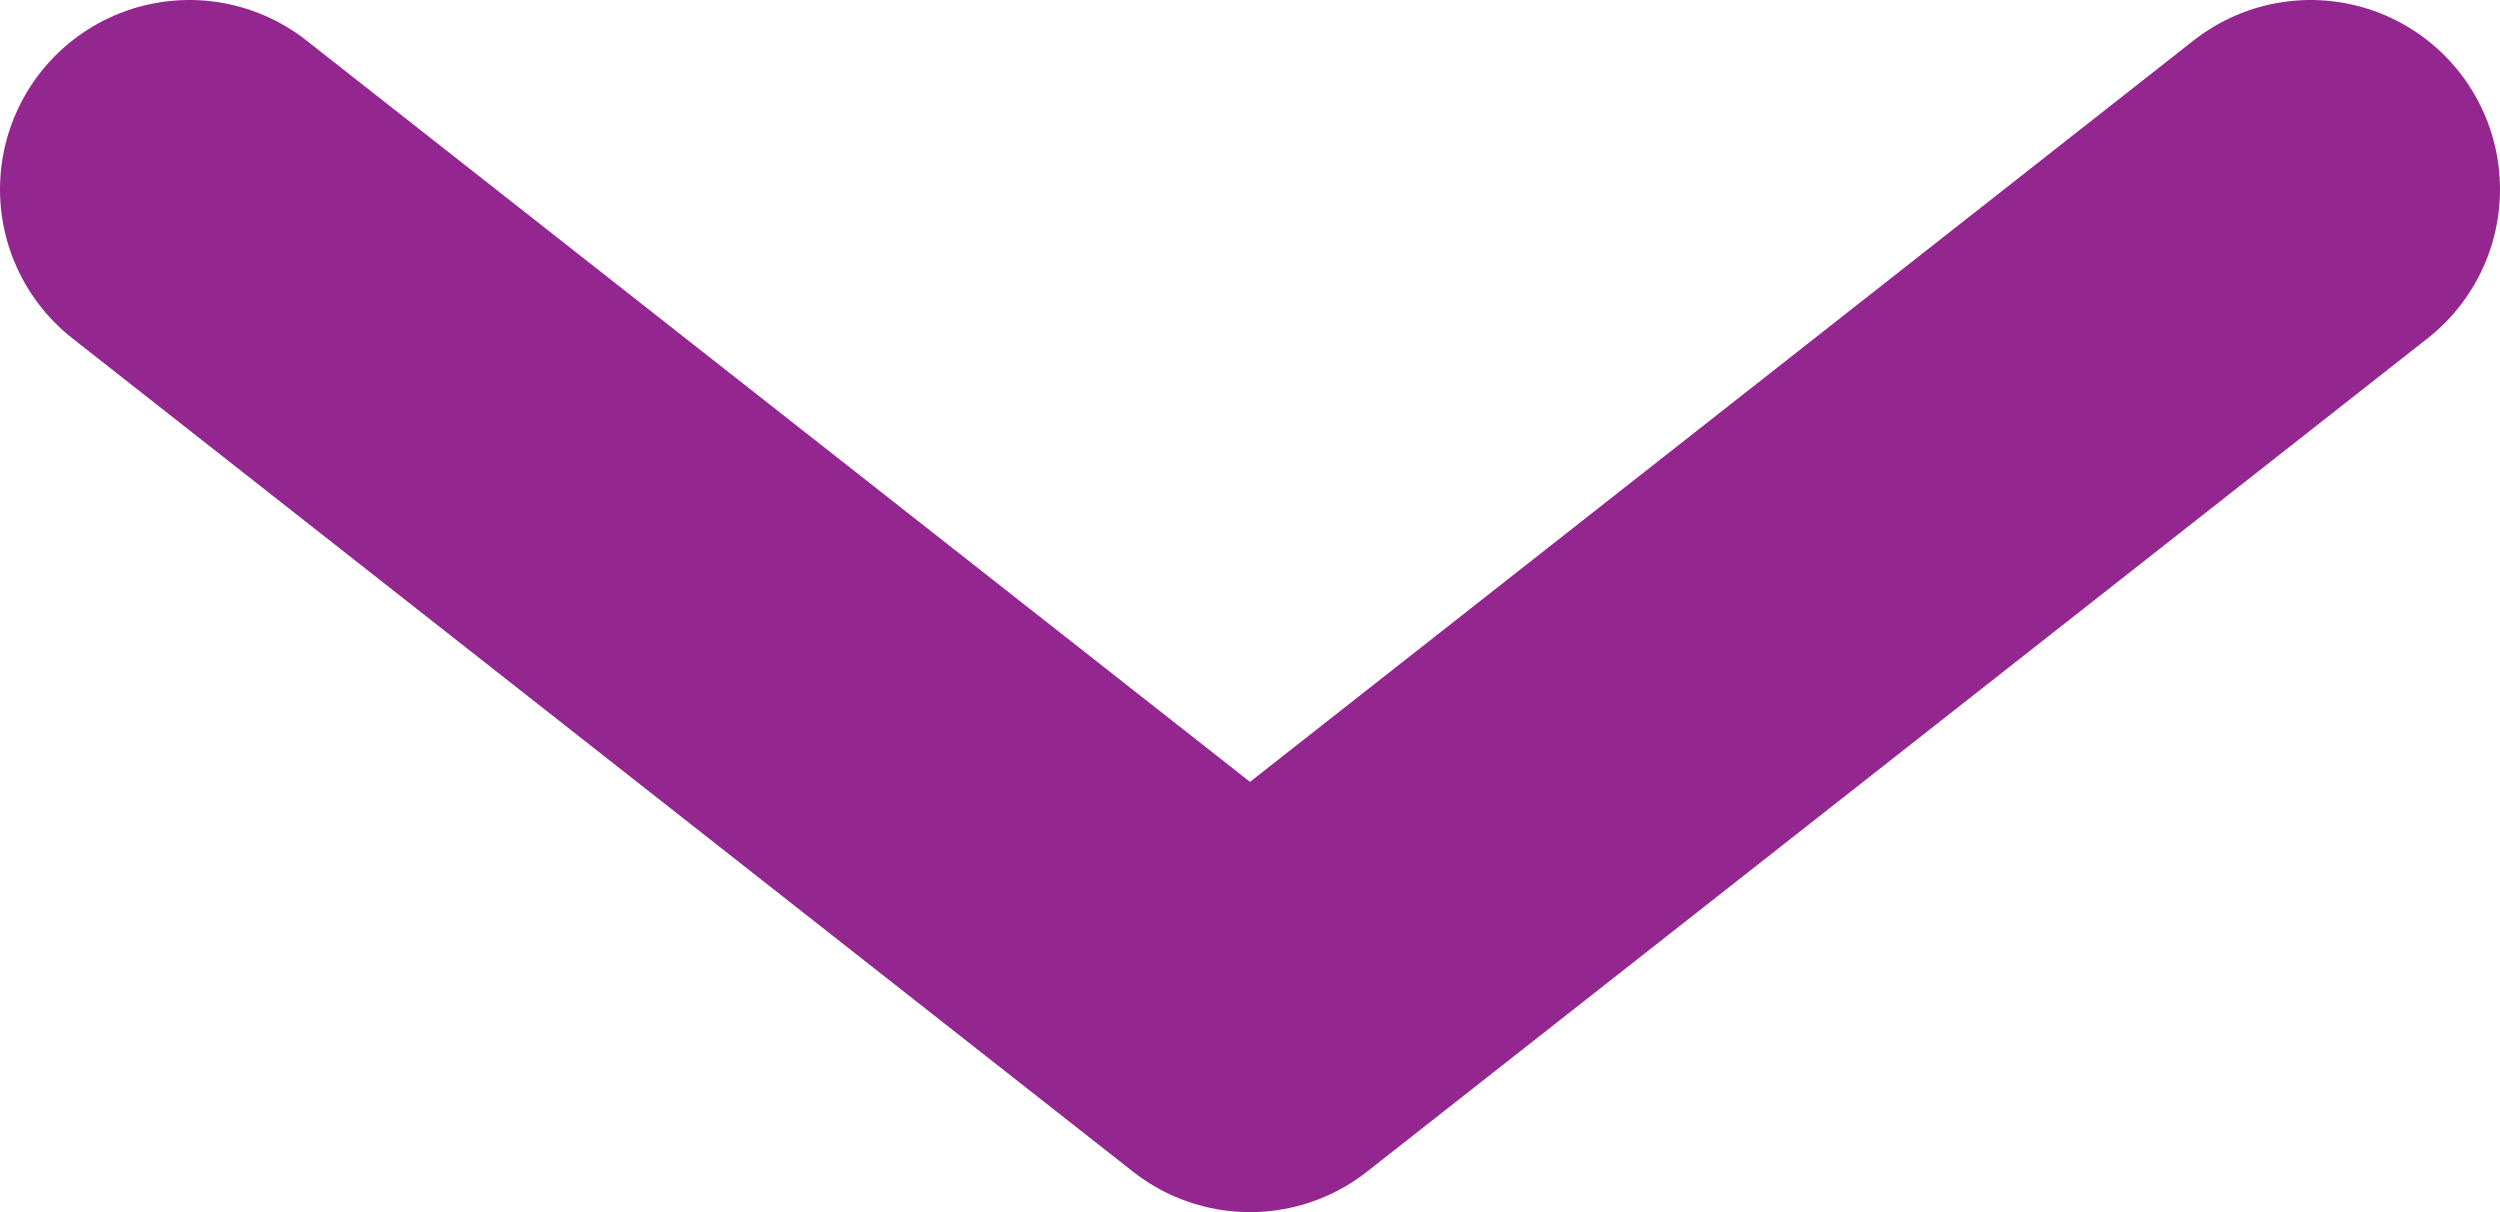 <svg id="レイヤー_1" data-name="レイヤー 1" xmlns="http://www.w3.org/2000/svg" viewBox="0 0 66 32"><defs><style>.cls-1{fill:none;stroke:#93278f;stroke-linecap:round;stroke-linejoin:round;stroke-width:10px;}</style></defs><polyline class="cls-1" points="61 5 33 27 5 5"/></svg>